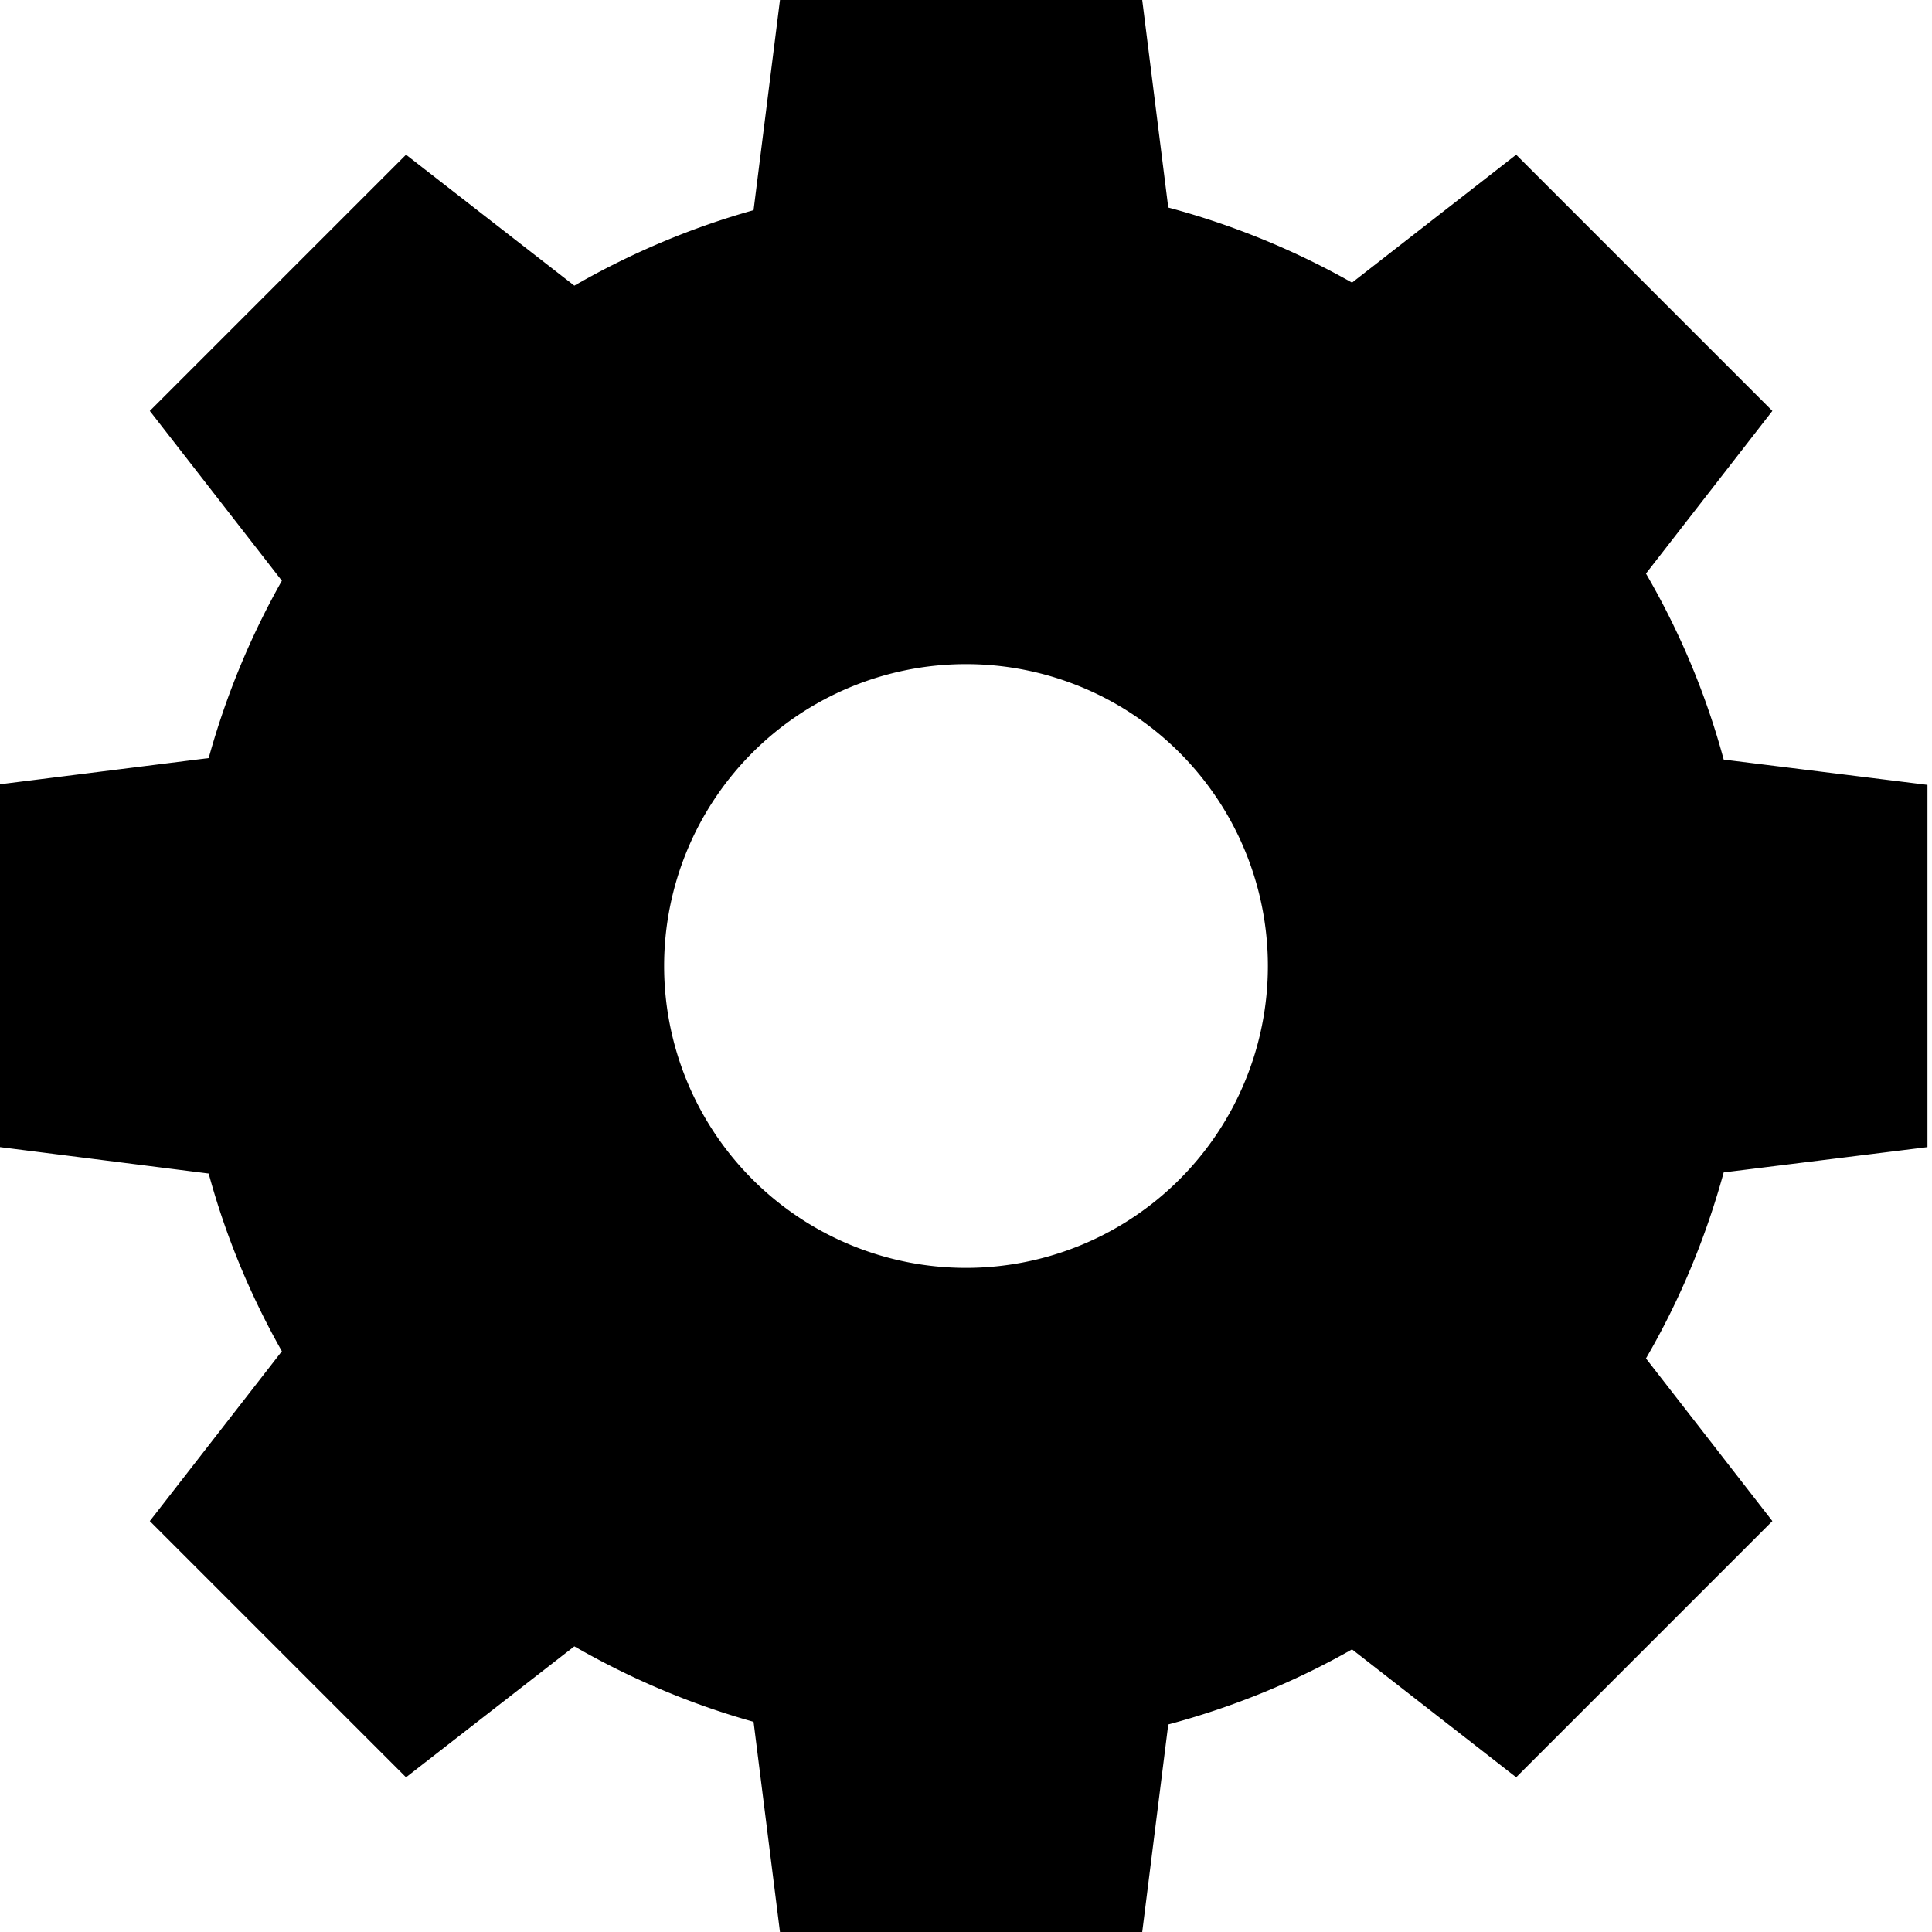 <svg xmlns="http://www.w3.org/2000/svg" viewBox="0 0 512 512"><!--! Font Awesome Pro 6.7.2 by @fontawesome - https://fontawesome.com License - https://fontawesome.com/license (Commercial License) Copyright 2024 Fonticons, Inc. --><path d="M302.7 0l-96 0-7 55.7c-16.8 4.7-32.7 11.5-47.5 20L107.6 41 39.7 108.9l35 45c-8.3 14.7-14.8 30.4-19.4 47L-1.3 208 0 304l55.3 7c4.5 16.6 11.1 32.4 19.4 47.1l-35 45L107.6 471l44.6-34.7c14.8 8.5 30.7 15.3 47.5 20l7 55.7 96 0 6.9-55c17.2-4.6 33.6-11.3 48.7-19.9L401.8 471l67.9-67.9L436.2 360c8.9-15.3 15.8-31.8 20.6-49.3l54-6.7 0-96-54-6.7c-4.7-17.4-11.7-34-20.6-49.3l33.5-43.1L401.8 41 358.3 74.9c-15.2-8.6-31.5-15.3-48.7-19.9L302.7 0zM256 176a80 80 0 1 1 0 160 80 80 0 1 1 0-160z"/></svg>